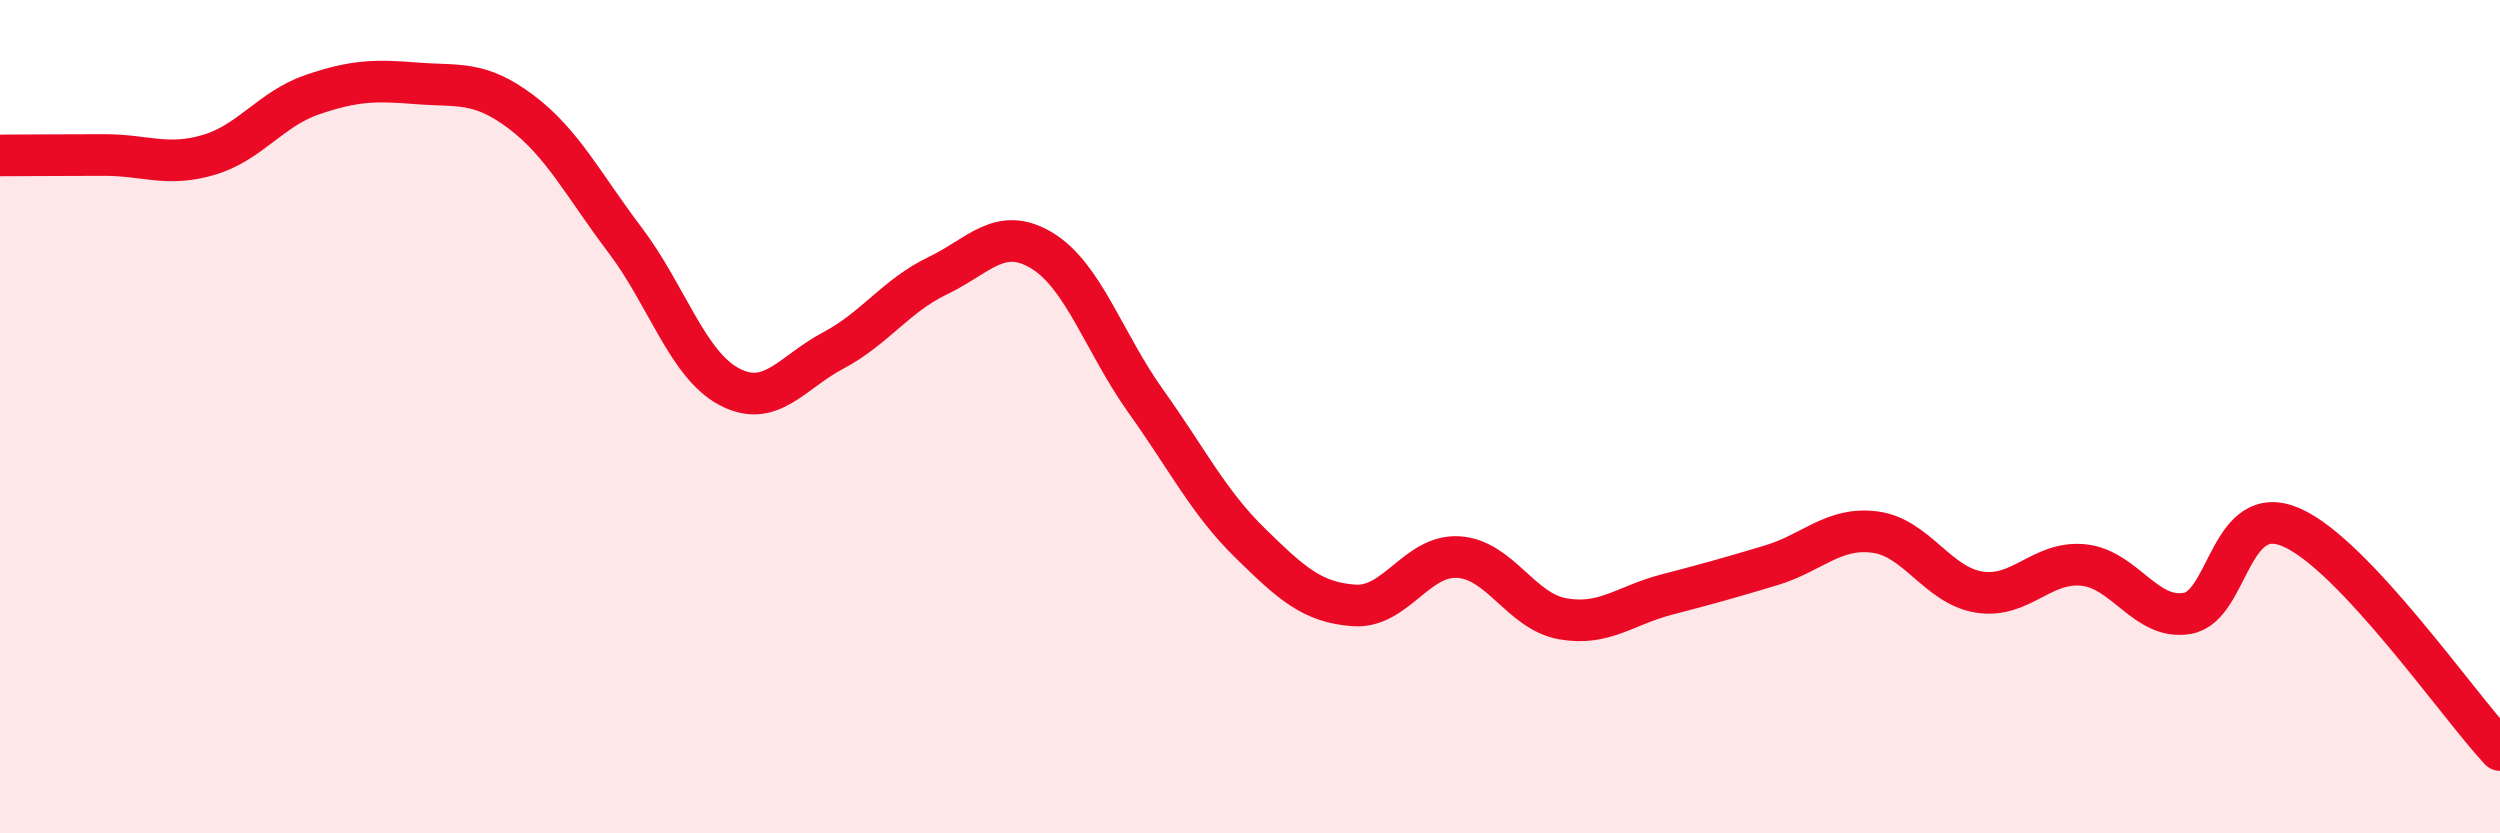 
    <svg width="60" height="20" viewBox="0 0 60 20" xmlns="http://www.w3.org/2000/svg">
      <path
        d="M 0,3.73 C 0.5,3.73 1.5,3.72 2.5,3.72 C 3.5,3.72 4,4.01 5,3.72 C 6,3.43 6.5,2.61 7.5,2.27 C 8.5,1.93 9,1.92 10,2 C 11,2.08 11.5,1.93 12.5,2.68 C 13.5,3.43 14,4.44 15,5.76 C 16,7.08 16.5,8.75 17.5,9.28 C 18.5,9.81 19,8.94 20,8.41 C 21,7.88 21.5,7.1 22.5,6.62 C 23.5,6.14 24,5.41 25,6.01 C 26,6.61 26.5,8.23 27.5,9.63 C 28.5,11.03 29,12.05 30,13.03 C 31,14.01 31.5,14.46 32.5,14.53 C 33.5,14.6 34,13.31 35,13.37 C 36,13.43 36.5,14.67 37.5,14.85 C 38.5,15.03 39,14.53 40,14.27 C 41,14.01 41.5,13.87 42.5,13.57 C 43.5,13.27 44,12.64 45,12.77 C 46,12.9 46.5,14.05 47.5,14.21 C 48.5,14.37 49,13.46 50,13.56 C 51,13.66 51.5,14.9 52.5,14.72 C 53.5,14.54 53.5,12 55,12.66 C 56.5,13.32 59,16.93 60,18L60 20L0 20Z"
        fill="#EB0A25"
        opacity="0.1"
        stroke-linecap="round"
        stroke-linejoin="round"
      />
      <path
        d="M 0,3.73 C 0.5,3.73 1.5,3.72 2.5,3.72 C 3.5,3.72 4,4.01 5,3.72 C 6,3.43 6.5,2.61 7.5,2.27 C 8.5,1.93 9,1.92 10,2 C 11,2.08 11.5,1.93 12.5,2.68 C 13.5,3.43 14,4.44 15,5.76 C 16,7.08 16.5,8.75 17.5,9.28 C 18.5,9.81 19,8.94 20,8.41 C 21,7.88 21.5,7.1 22.5,6.62 C 23.5,6.14 24,5.41 25,6.01 C 26,6.61 26.5,8.23 27.5,9.63 C 28.5,11.03 29,12.05 30,13.03 C 31,14.01 31.5,14.46 32.5,14.53 C 33.5,14.6 34,13.31 35,13.37 C 36,13.43 36.5,14.67 37.5,14.85 C 38.5,15.03 39,14.53 40,14.27 C 41,14.01 41.5,13.87 42.5,13.57 C 43.5,13.27 44,12.64 45,12.77 C 46,12.9 46.5,14.05 47.5,14.21 C 48.5,14.37 49,13.46 50,13.56 C 51,13.66 51.5,14.9 52.5,14.72 C 53.5,14.54 53.5,12 55,12.66 C 56.5,13.32 59,16.93 60,18"
        stroke="#EB0A25"
        stroke-width="1"
        fill="none"
        stroke-linecap="round"
        stroke-linejoin="round"
      />
    </svg>
  